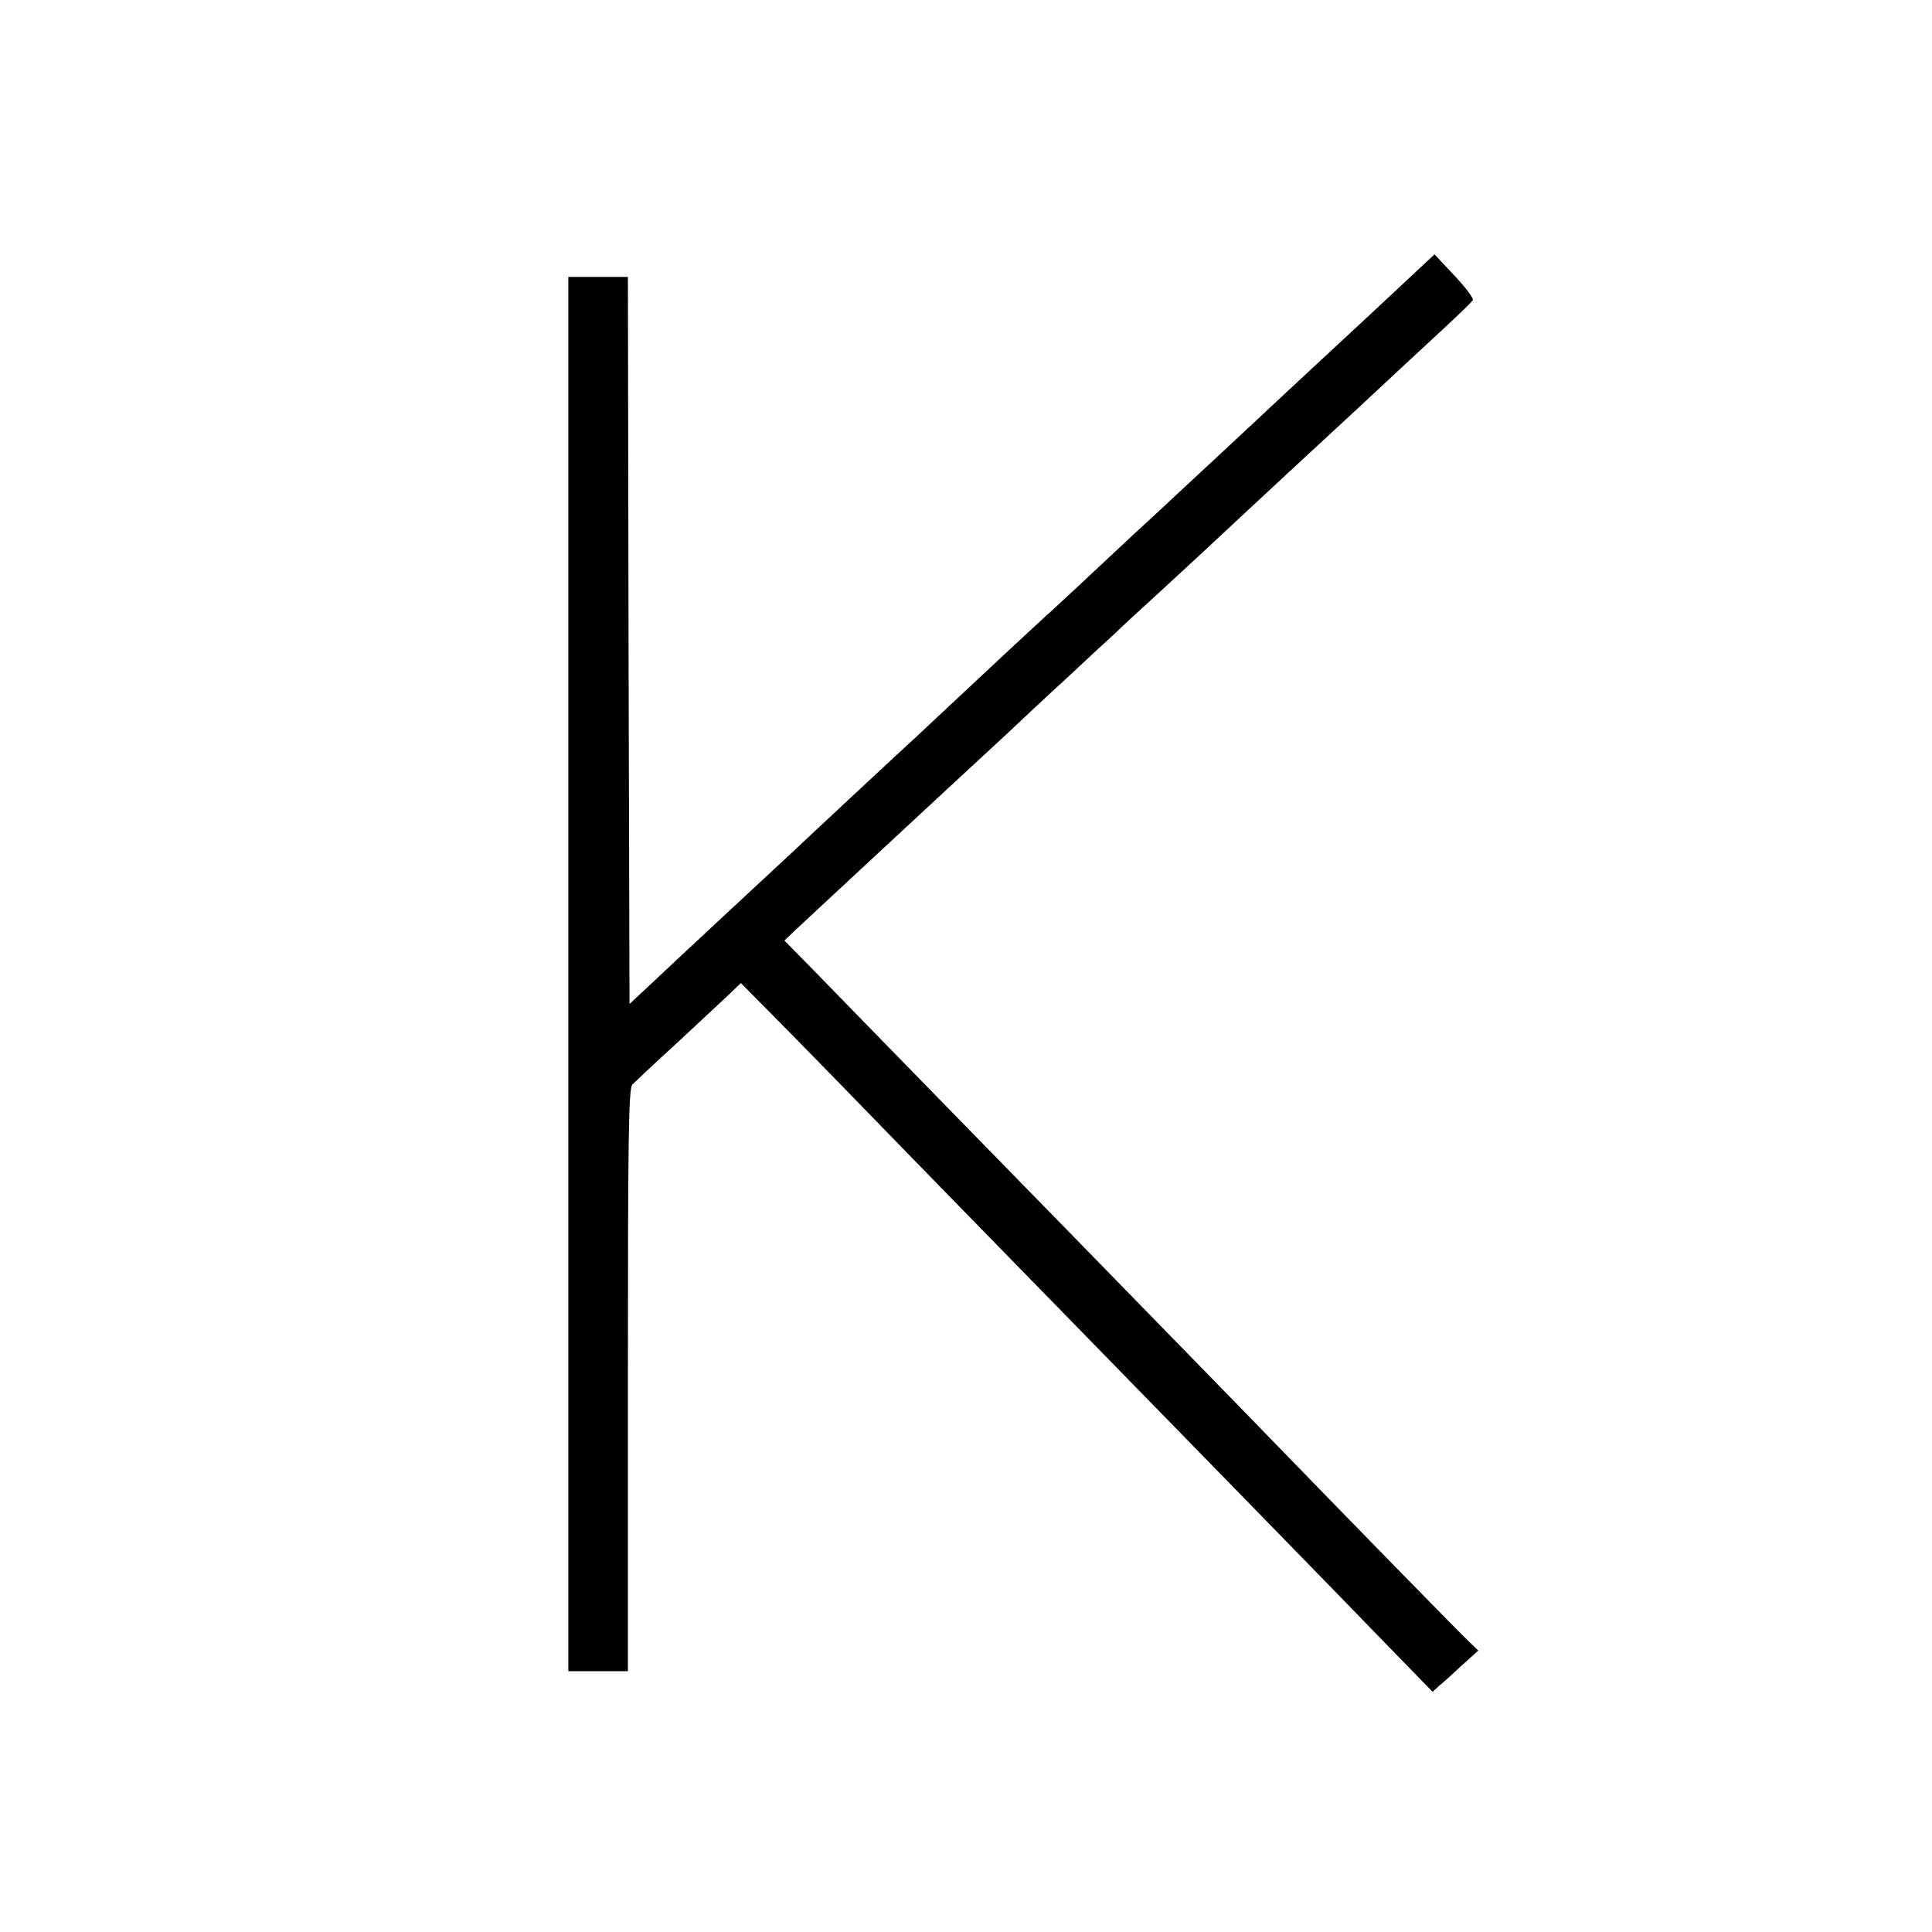 <?xml version="1.0" standalone="no"?>
<!DOCTYPE svg PUBLIC "-//W3C//DTD SVG 20010904//EN"
 "http://www.w3.org/TR/2001/REC-SVG-20010904/DTD/svg10.dtd">
<svg version="1.0" xmlns="http://www.w3.org/2000/svg"
 width="600pt" height="600pt" viewBox="0 0 600 600"
 preserveAspectRatio="xMidYMid meet">
<g transform="translate(0,600) scale(0.1,-0.1)"
fill="#000000" stroke="none">
<path d="M4395 5154 c-54 -51 -208 -194 -304 -283 -37 -34 -114 -106 -236
-220 -39 -36 -122 -114 -185 -172 -63 -59 -131 -122 -151 -140 -132 -124 -258
-241 -284 -264 -34 -31 -104 -96 -291 -271 -71 -67 -142 -133 -159 -148 -42
-39 -242 -225 -280 -261 -17 -16 -58 -55 -91 -85 -125 -116 -310 -288 -383
-357 l-76 -71 -3 1129 -2 1129 -93 0 -92 0 0 -2165 0 -2165 92 0 93 0 0 904
c0 749 2 907 14 918 7 7 66 63 132 123 65 61 138 128 162 151 l43 41 159 -161
c87 -89 197 -201 245 -251 77 -80 505 -518 794 -814 207 -212 660 -676 803
-824 l147 -151 22 20 c13 10 44 39 71 64 l49 44 -28 27 c-24 22 -342 347 -729
746 -301 309 -720 738 -895 917 -108 111 -236 242 -284 291 -48 50 -117 120
-153 157 l-66 67 40 38 c36 34 155 144 353 328 63 59 162 150 205 190 12 11
53 49 92 85 38 36 122 115 188 175 65 61 133 124 151 140 17 17 78 73 135 125
56 52 121 112 144 133 106 99 160 149 260 242 60 55 125 116 146 135 21 19 84
78 140 130 56 52 119 111 140 130 21 19 60 56 88 82 28 26 53 51 56 56 3 5
-22 39 -57 76 l-62 66 -60 -56z"/>
</g>
</svg>
